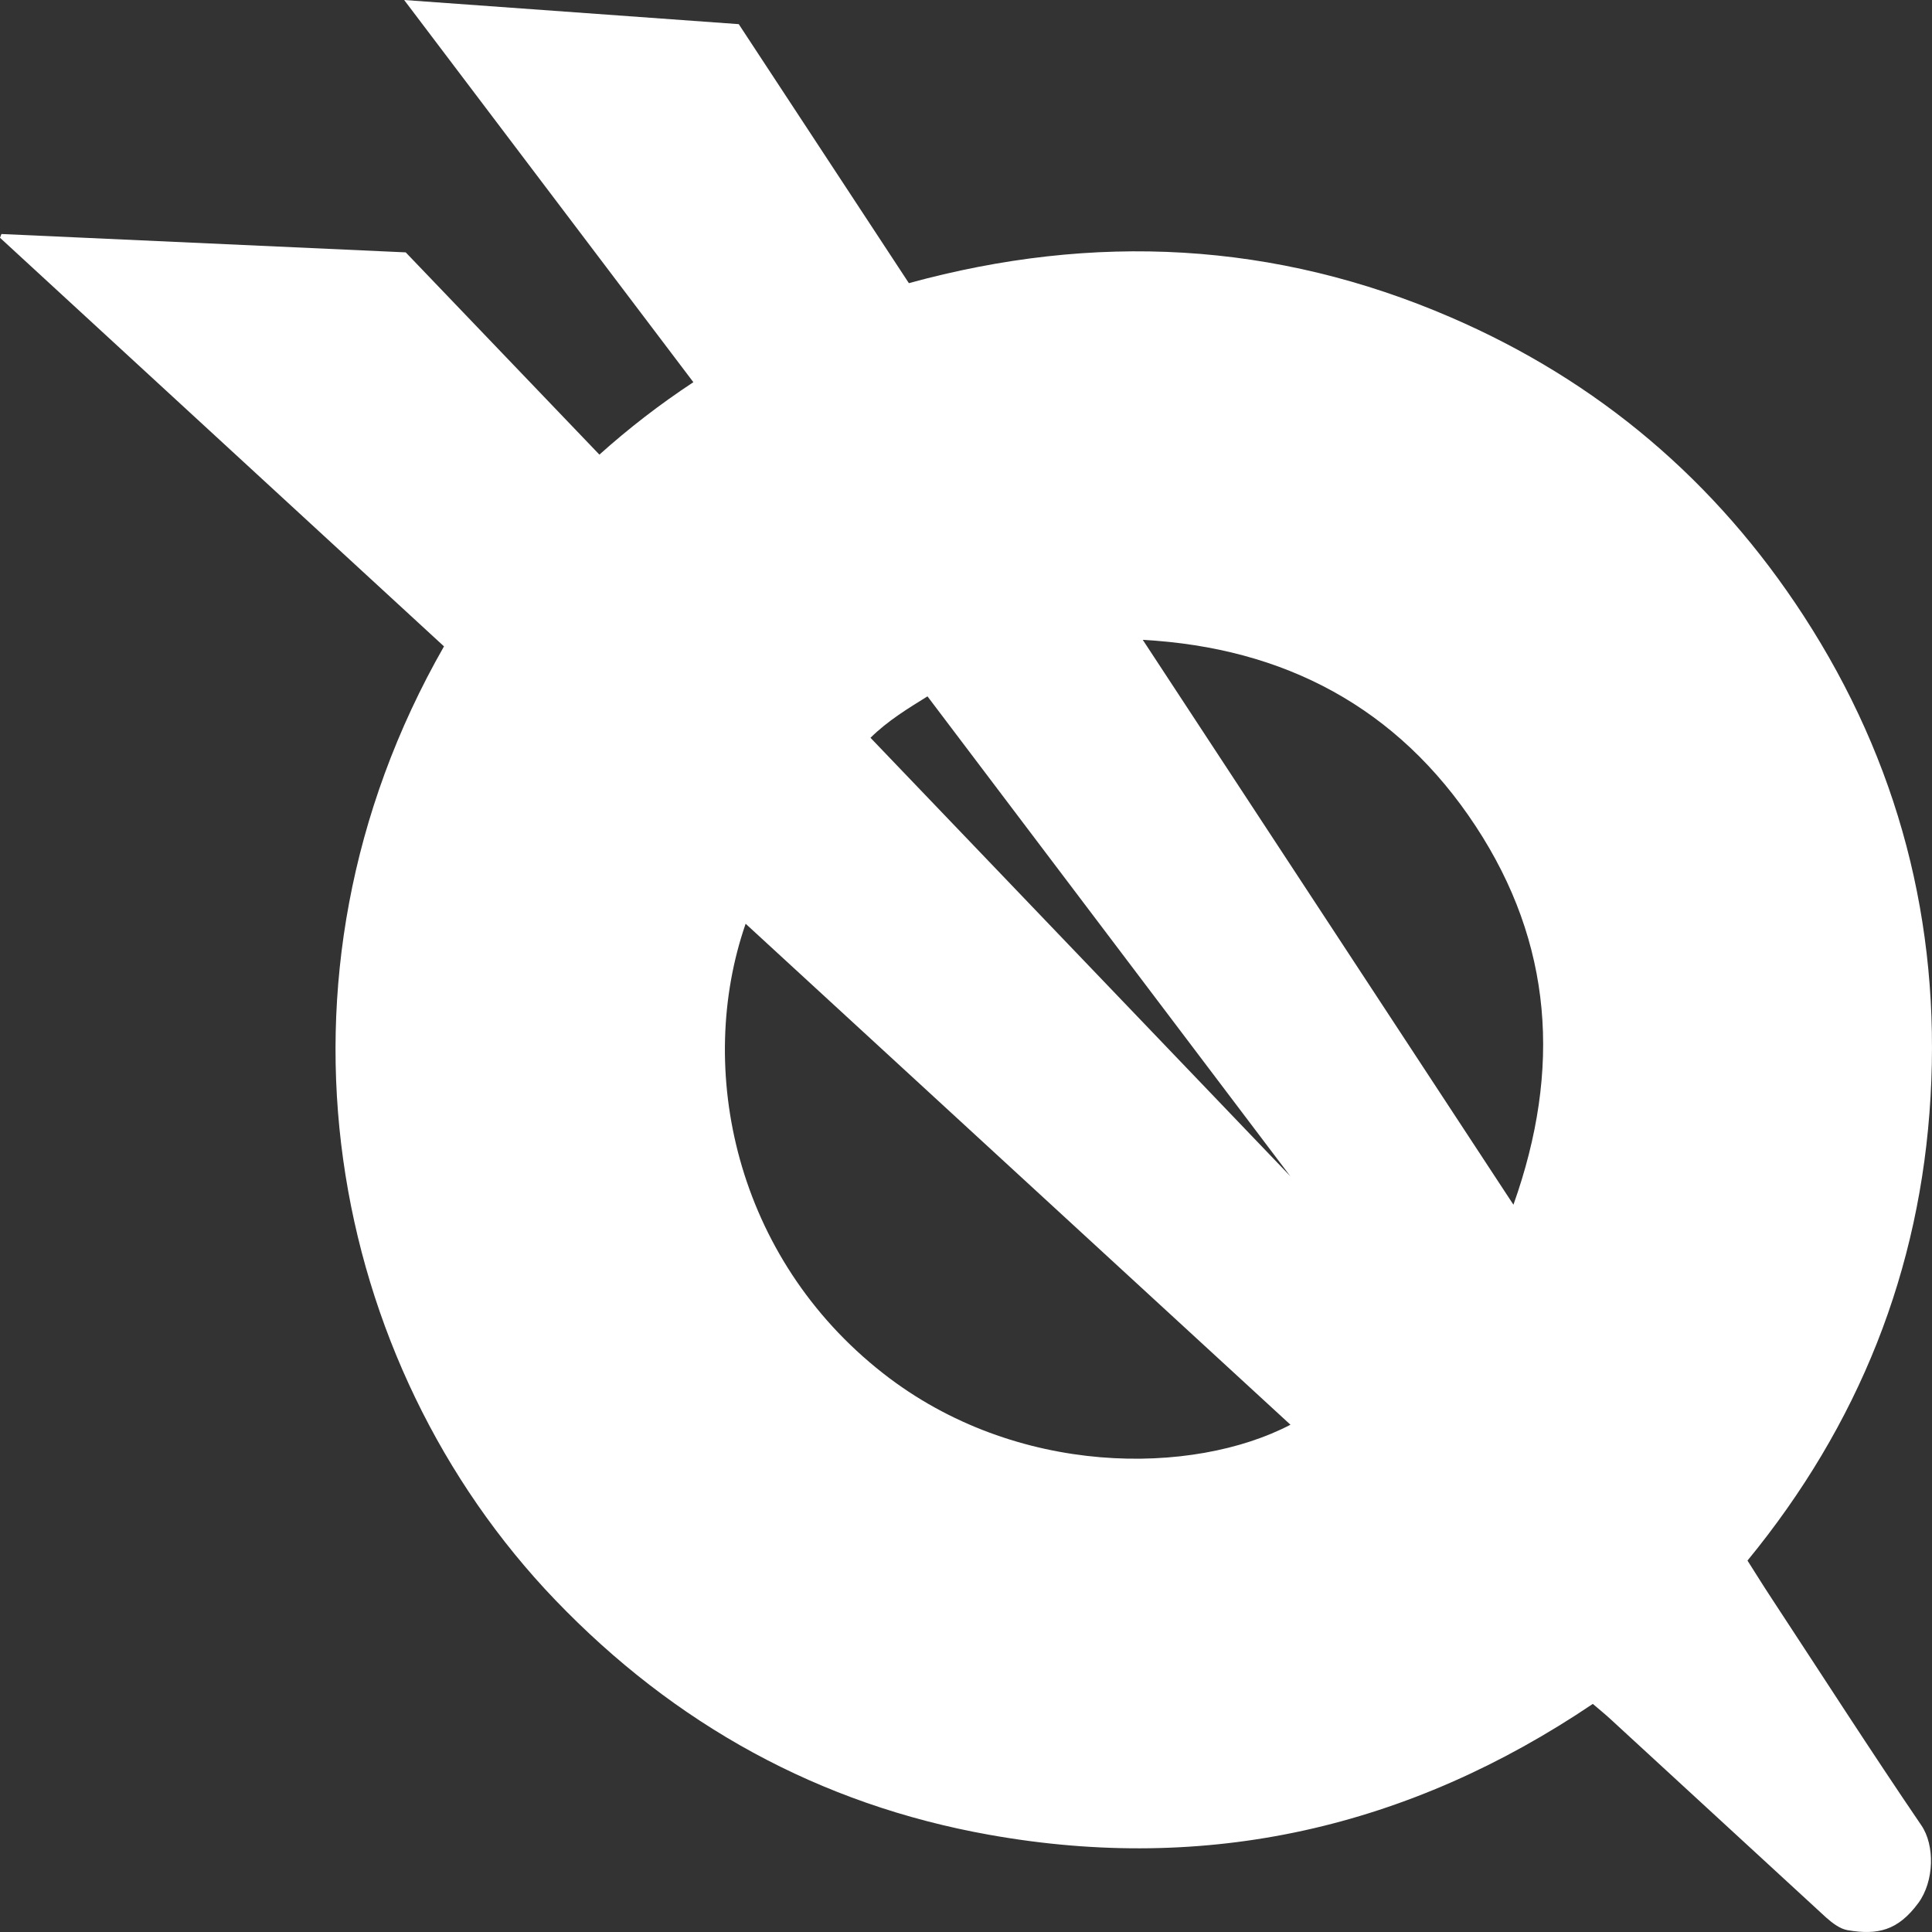 <svg width="16" height="16" viewBox="0 0 16 16" fill="none" xmlns="http://www.w3.org/2000/svg">
<rect x="0" y="0" width="16" height="16" fill="#333333" stroke="none"/>
<path d="M14.673 13.239C14.605 13.136 14.54 13.031 14.472 12.924C15.393 11.801 15.905 10.521 15.988 9.083C16.071 7.645 15.723 6.311 14.937 5.1C14.212 3.984 13.237 3.156 12.017 2.629C10.56 1.999 9.062 1.924 7.527 2.345L6.118 0.2L3.347 0L5.742 3.165L5.738 3.168C5.466 3.347 5.207 3.547 4.964 3.765L3.36 2.09L0.012 1.938L0 1.969L3.677 5.353C2.1 8.112 2.72 11.291 4.597 13.249C5.587 14.281 6.785 14.944 8.193 15.195C10.001 15.518 11.668 15.138 13.191 14.111C13.244 14.157 13.291 14.194 13.334 14.234C13.93 14.783 14.527 15.331 15.123 15.88C15.174 15.925 15.237 15.974 15.301 15.985C15.55 16.027 15.717 15.989 15.886 15.761C16.02 15.579 16.024 15.281 15.912 15.117C15.49 14.497 15.085 13.866 14.673 13.239ZM7.681 5.767L10.686 9.741L7.209 6.11C7.352 5.969 7.518 5.868 7.681 5.767ZM7.313 11.373C6.087 10.412 5.758 8.854 6.175 7.65L10.687 11.799C9.883 12.219 8.418 12.239 7.313 11.373ZM12.533 9.976C11.497 8.396 10.48 6.848 9.464 5.299C10.636 5.363 11.575 5.859 12.221 6.842C12.858 7.811 12.933 8.854 12.534 9.976H12.533Z" fill="white"/>
</svg>
